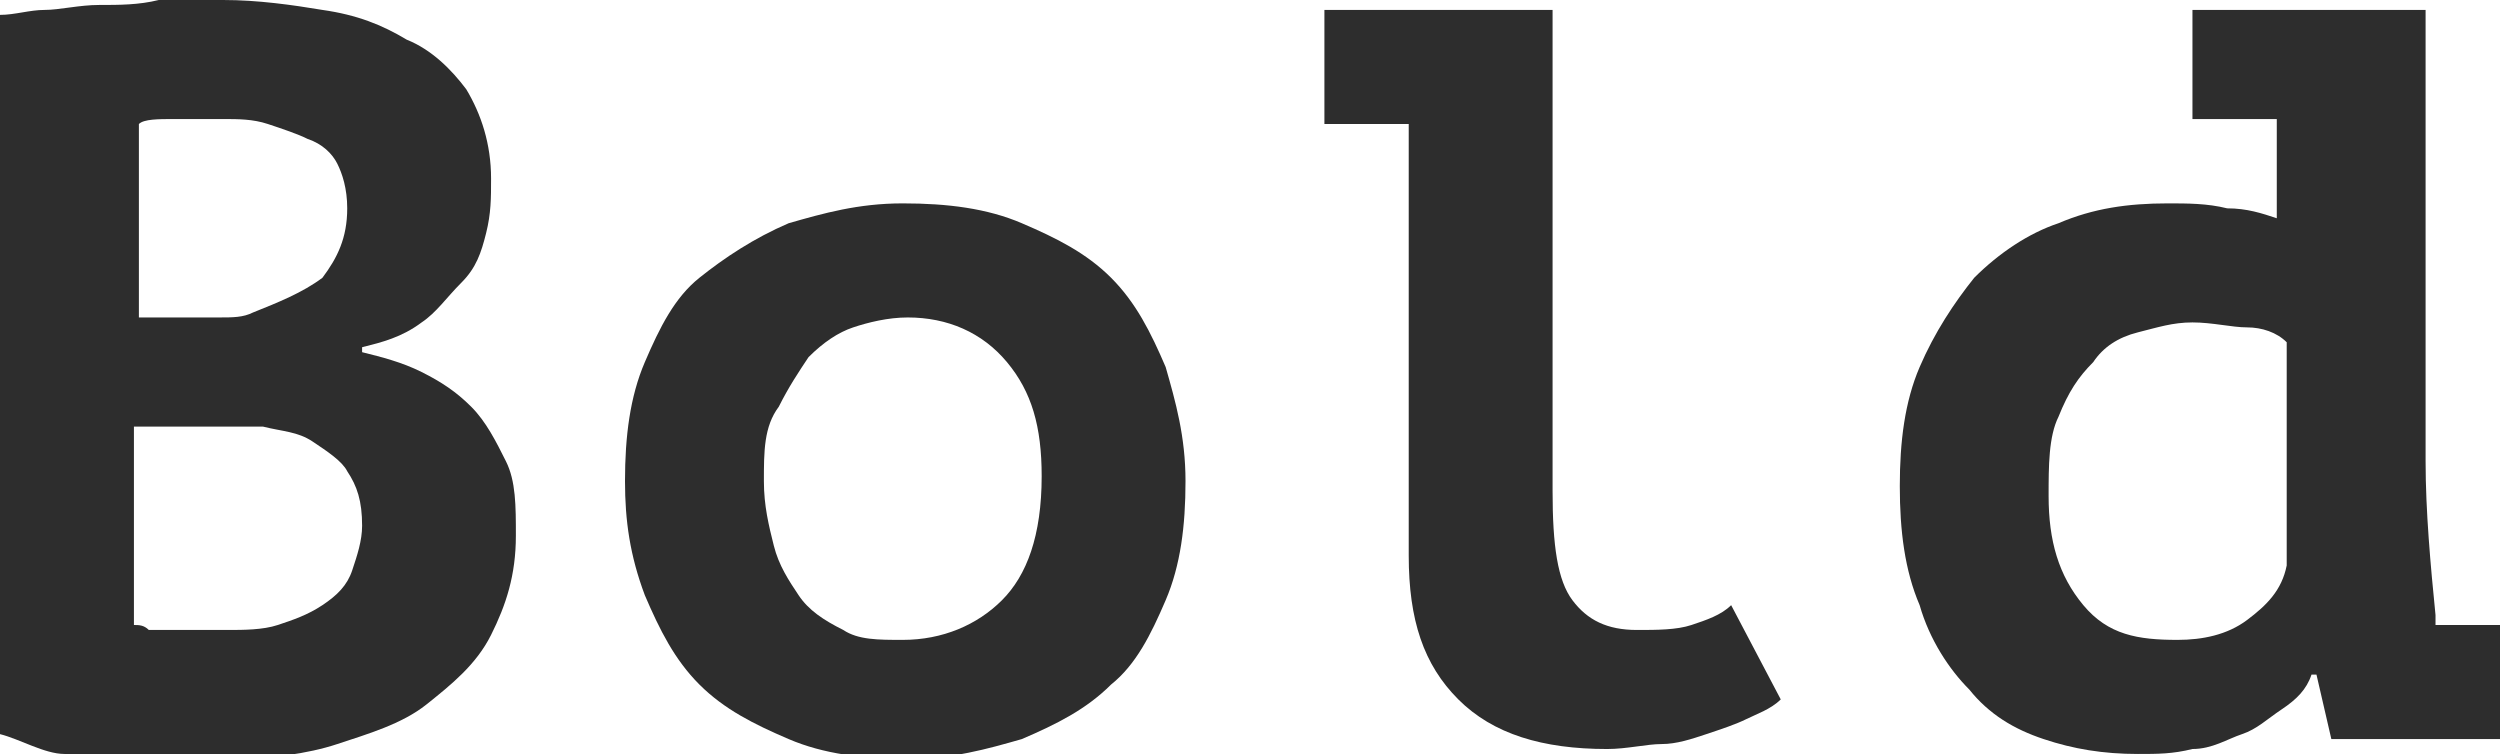 <?xml version="1.0" encoding="UTF-8"?> <!-- Generator: Adobe Illustrator 18.0.0, SVG Export Plug-In . SVG Version: 6.00 Build 0) --> <svg xmlns="http://www.w3.org/2000/svg" xmlns:xlink="http://www.w3.org/1999/xlink" id="Слой_1" x="0px" y="0px" viewBox="0 0 50.4 15.2" xml:space="preserve"> <g> <g> <g> <path fill="#2D2D2D" d="M9.9,3.6c0,0.4,0,0.7-0.1,1.1s-0.2,0.7-0.5,1S8.8,6.3,8.5,6.5C8.1,6.8,7.7,6.9,7.3,7v0.1 c0.4,0.1,0.8,0.2,1.2,0.4c0.4,0.2,0.7,0.4,1,0.7c0.3,0.3,0.5,0.7,0.7,1.1c0.2,0.4,0.2,0.9,0.2,1.5c0,0.8-0.2,1.4-0.5,2 c-0.3,0.6-0.8,1-1.3,1.4c-0.5,0.4-1.2,0.6-1.8,0.8s-1.4,0.3-2.1,0.3c-0.2,0-0.5,0-0.9,0c-0.4,0-0.8,0-1.2,0 c-0.4,0-0.9-0.1-1.3-0.1S0.4,14.9,0,14.8V0.3c0.3,0,0.6-0.1,0.9-0.1c0.3,0,0.7-0.1,1.1-0.1c0.4,0,0.8,0,1.2-0.1C3.6,0,4,0,4.5,0 c0.7,0,1.4,0.1,2,0.2c0.7,0.1,1.2,0.3,1.7,0.6C8.7,1,9.1,1.4,9.4,1.8C9.7,2.3,9.9,2.9,9.9,3.6z M3.7,6.4c0.2,0,0.4,0,0.7,0 c0.3,0,0.5,0,0.7-0.1c0.5-0.2,1-0.4,1.4-0.7C6.8,5.2,7,4.8,7,4.2c0-0.4-0.1-0.7-0.2-0.9C6.7,3.1,6.5,2.9,6.2,2.8 C6,2.7,5.7,2.6,5.4,2.5C5.1,2.4,4.8,2.4,4.5,2.4c-0.4,0-0.7,0-1,0s-0.6,0-0.7,0.1v3.9H3.7z M4.6,12.7c0.3,0,0.7,0,1-0.1 c0.3-0.1,0.6-0.2,0.9-0.4c0.3-0.2,0.5-0.4,0.6-0.7s0.2-0.6,0.2-0.9c0-0.5-0.1-0.8-0.3-1.1C6.9,9.3,6.6,9.1,6.3,8.9 s-0.6-0.2-1-0.3C5,8.6,4.6,8.6,4.3,8.6H2.7v4c0.1,0,0.2,0,0.3,0.1c0.2,0,0.3,0,0.5,0c0.2,0,0.4,0,0.5,0S4.5,12.7,4.6,12.7z"></path> <path fill="#2D2D2D" d="M12.6,9.7c0-0.9,0.1-1.7,0.4-2.4c0.3-0.7,0.6-1.3,1.1-1.7s1.1-0.8,1.8-1.1c0.7-0.2,1.4-0.4,2.3-0.4 c0.9,0,1.7,0.1,2.4,0.4c0.7,0.3,1.3,0.6,1.8,1.1c0.5,0.5,0.8,1.1,1.1,1.8c0.2,0.7,0.4,1.4,0.4,2.3c0,0.9-0.1,1.7-0.4,2.4 c-0.3,0.7-0.6,1.3-1.1,1.7c-0.5,0.5-1.1,0.8-1.8,1.1c-0.7,0.2-1.4,0.4-2.3,0.4c-0.9,0-1.7-0.1-2.4-0.4c-0.7-0.3-1.3-0.6-1.8-1.1 c-0.5-0.5-0.8-1.1-1.1-1.8C12.7,11.2,12.6,10.5,12.6,9.7z M15.4,9.7c0,0.5,0.1,0.9,0.2,1.3s0.3,0.7,0.5,1 c0.2,0.3,0.5,0.5,0.9,0.7c0.3,0.2,0.7,0.2,1.2,0.2c0.8,0,1.5-0.3,2-0.8c0.5-0.5,0.8-1.3,0.8-2.5c0-1-0.2-1.7-0.7-2.3 c-0.5-0.6-1.2-0.9-2-0.9c-0.4,0-0.8,0.1-1.1,0.2c-0.3,0.1-0.6,0.3-0.9,0.6c-0.2,0.3-0.4,0.6-0.6,1C15.4,8.6,15.4,9.1,15.4,9.7z"></path> <path fill="#2D2D2D" d="M26.8,0.2h4.5v9.7c0,1.1,0.1,1.8,0.4,2.2c0.3,0.4,0.7,0.6,1.3,0.6c0.4,0,0.8,0,1.1-0.1 c0.3-0.1,0.6-0.2,0.8-0.4l1,1.9c-0.2,0.2-0.5,0.3-0.7,0.4s-0.5,0.2-0.8,0.3c-0.3,0.1-0.6,0.2-0.9,0.2c-0.3,0-0.7,0.1-1.1,0.1 c-1.3,0-2.3-0.3-3-1s-1-1.6-1-2.9V2.5h-1.7V0.2z"></path> <path fill="#2D2D2D" d="M44.5,0.2h4.4v9.1c0,1,0.1,2.1,0.2,3.1c0,0.1,0,0.1,0,0.2h1.3v2.3H47l-0.3-1.3h-0.1 c-0.1,0.3-0.3,0.5-0.6,0.7s-0.5,0.4-0.8,0.5c-0.3,0.1-0.6,0.3-1,0.3c-0.4,0.1-0.7,0.1-1.1,0.1c-0.7,0-1.3-0.1-1.9-0.3 c-0.6-0.2-1.1-0.5-1.5-1c-0.4-0.4-0.8-1-1-1.7c-0.3-0.7-0.4-1.5-0.4-2.4c0-0.9,0.1-1.7,0.4-2.4c0.3-0.7,0.7-1.3,1.1-1.8 c0.5-0.5,1.1-0.9,1.7-1.1c0.7-0.3,1.4-0.4,2.2-0.4c0.4,0,0.8,0,1.2,0.1c0.4,0,0.7,0.1,1,0.2v-2h-1.7V0.2z M43.9,12.9 c0.5,0,1-0.1,1.4-0.4s0.7-0.6,0.8-1.1V6.9c-0.2-0.2-0.5-0.3-0.8-0.3s-0.7-0.1-1.1-0.1s-0.7,0.1-1.1,0.2c-0.4,0.1-0.7,0.3-0.9,0.6 c-0.3,0.3-0.5,0.6-0.7,1.1c-0.2,0.4-0.2,1-0.2,1.6c0,0.9,0.2,1.6,0.7,2.2S43.1,12.9,43.9,12.9z"></path> </g> </g> </g> </svg> 
